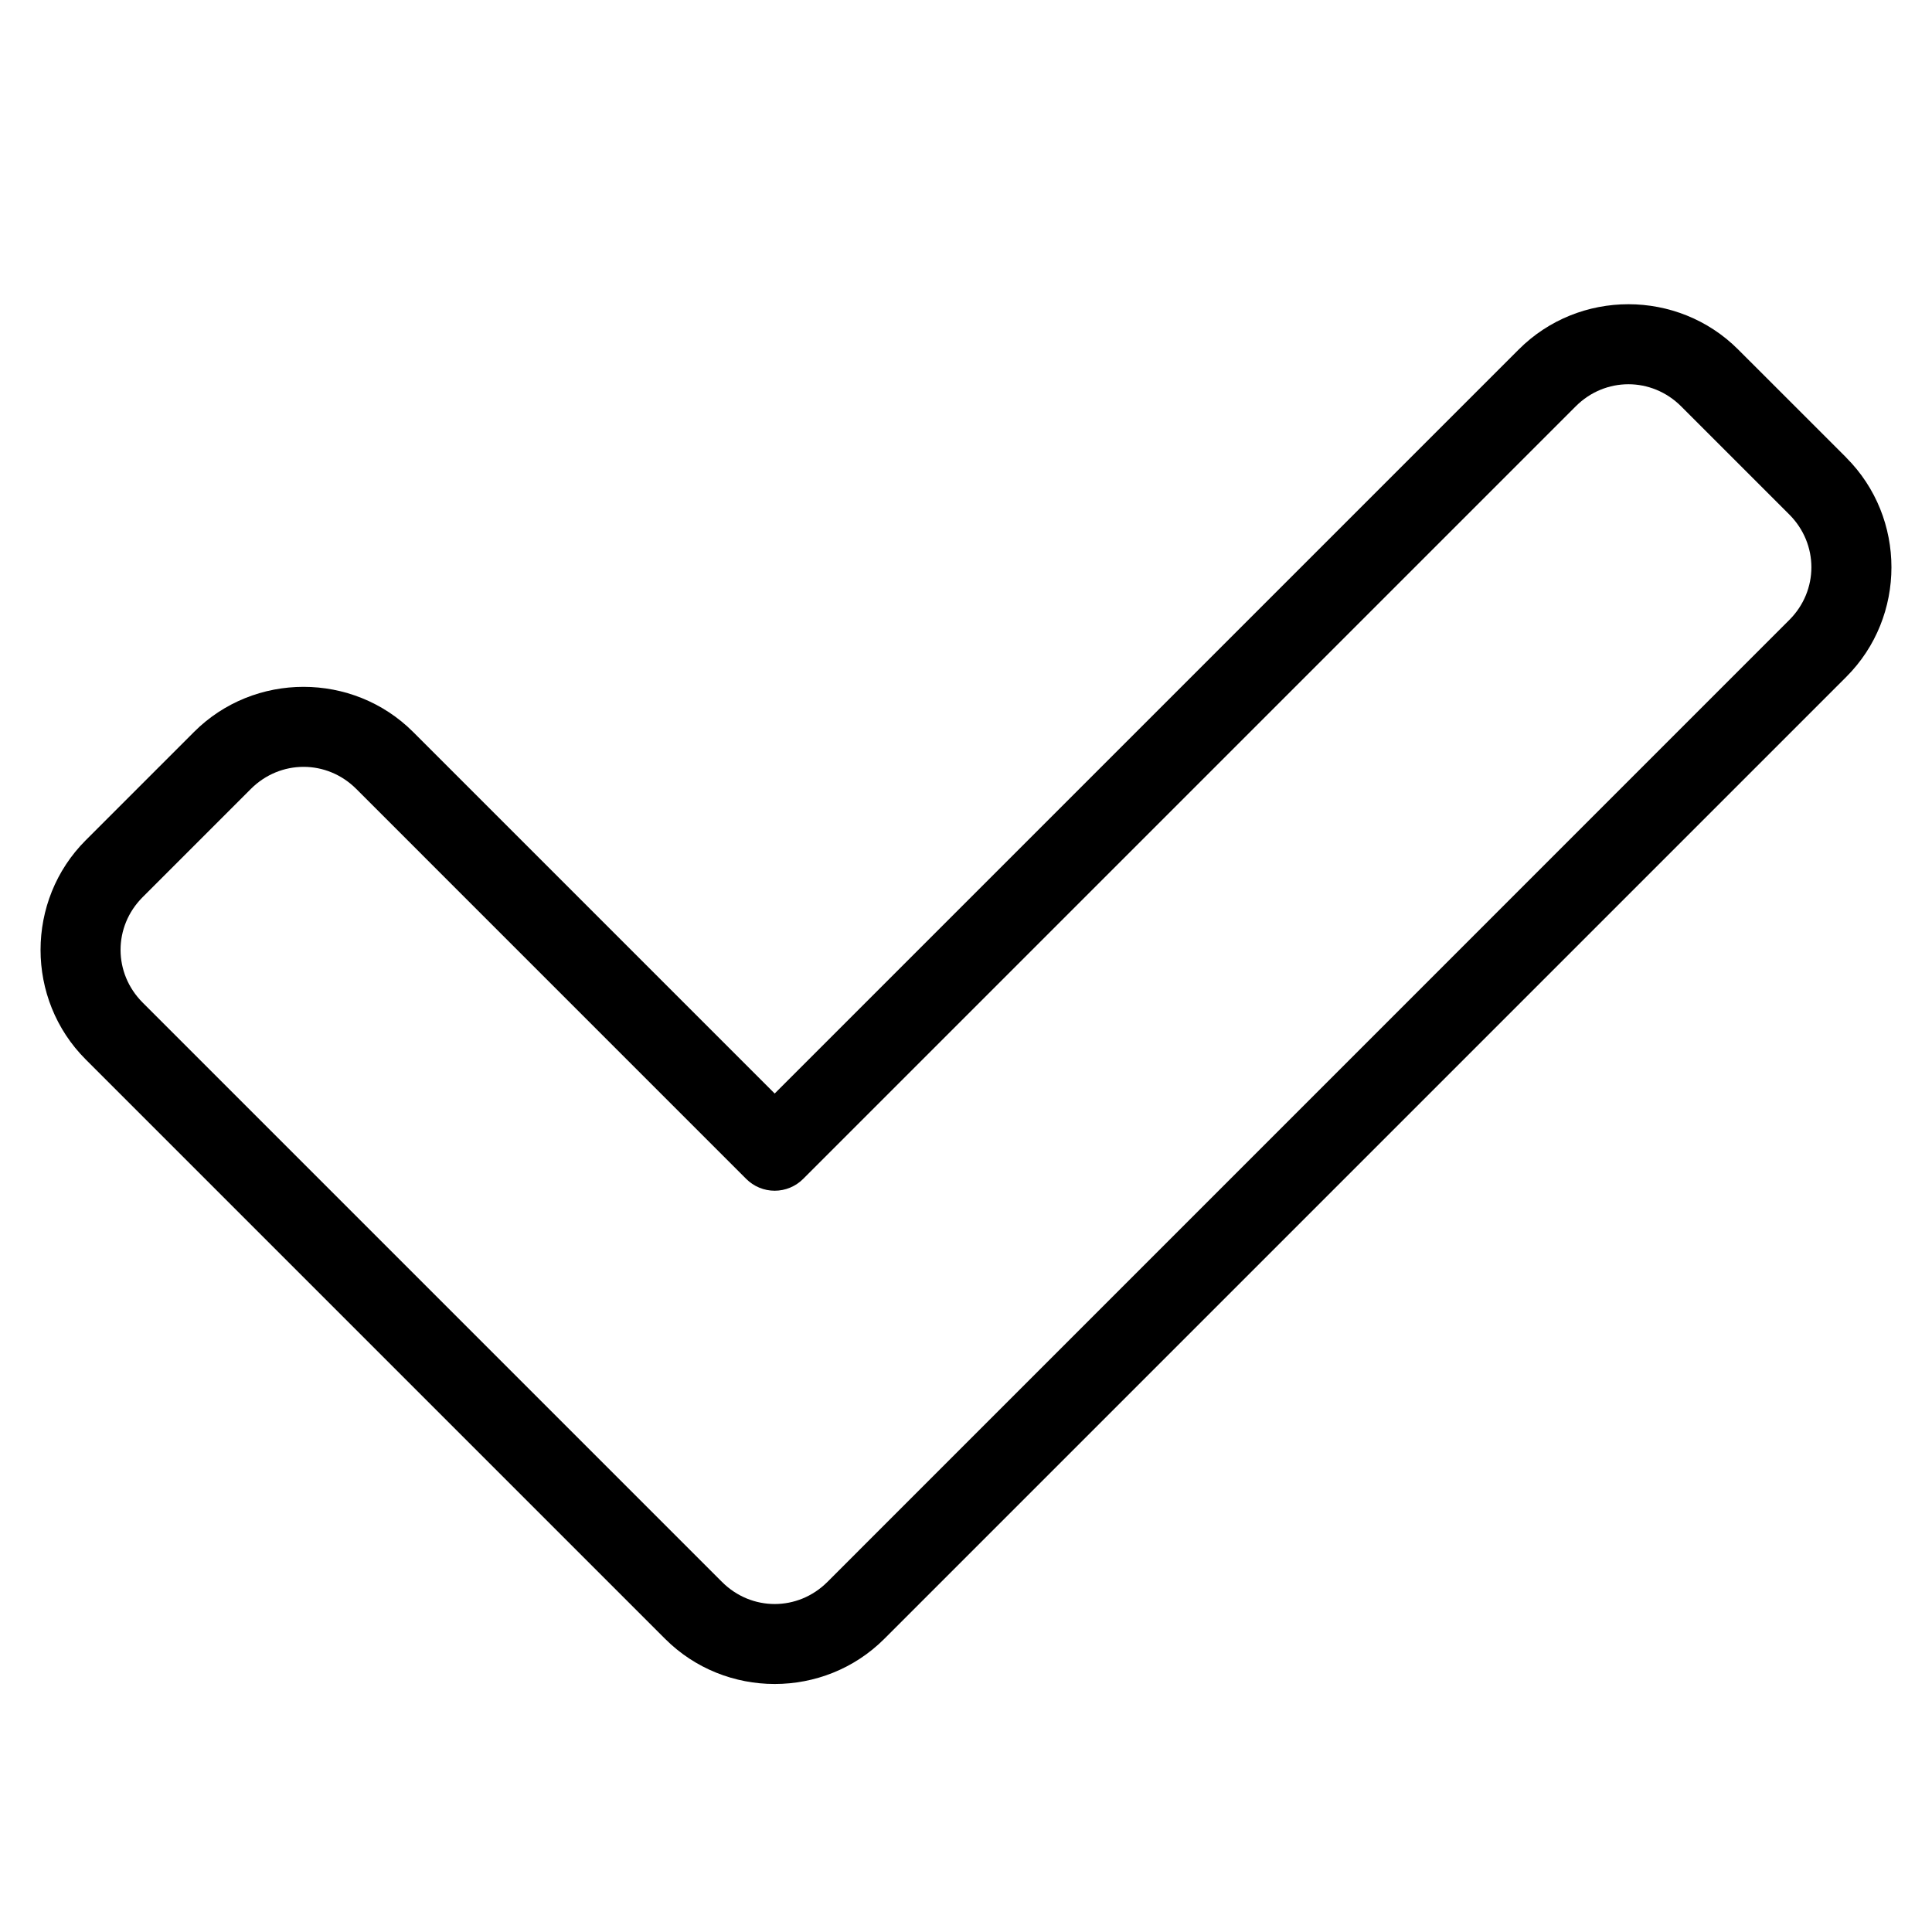 <?xml version="1.0" encoding="UTF-8"?> <svg xmlns="http://www.w3.org/2000/svg" xmlns:xlink="http://www.w3.org/1999/xlink" viewBox="0,0,256,256" width="48px" height="48px"><g fill="#000000" fill-rule="nonzero" stroke="none" stroke-width="1" stroke-linecap="butt" stroke-linejoin="miter" stroke-miterlimit="10" stroke-dasharray="" stroke-dashoffset="0" font-family="none" font-weight="none" font-size="none" text-anchor="none" style="mix-blend-mode: normal"><g transform="scale(5.333,5.333)"><path d="M40.459,7.559c-0.988,0 -1.975,0.375 -2.723,1.123l-18.488,18.488l-8.982,-8.982c-1.496,-1.496 -3.952,-1.497 -5.447,0l-2.689,2.689c-1.496,1.496 -1.497,3.952 0,5.447l14.395,14.395c1.496,1.496 3.951,1.496 5.447,0l23.902,-23.902c1.495,-1.495 1.495,-3.949 0,-5.445c0,-0.001 0,-0.001 0,-0.002l-2.689,-2.688c-0.748,-0.748 -1.737,-1.123 -2.725,-1.123zM40.459,9.547c0.472,0 0.945,0.183 1.311,0.549l2.688,2.688c0.731,0.732 0.731,1.889 0,2.619l-23.9,23.902c-0.732,0.732 -1.887,0.732 -2.619,0l-14.395,-14.395c-0.731,-0.731 -0.732,-1.887 0,-2.619l2.689,-2.689c0.731,-0.731 1.887,-0.732 2.619,0l9.688,9.689c0.188,0.188 0.442,0.294 0.708,0.294c0.266,0 0.52,-0.106 0.708,-0.294l19.195,-19.195c0.365,-0.366 0.837,-0.549 1.309,-0.549z"></path></g></g></svg> 